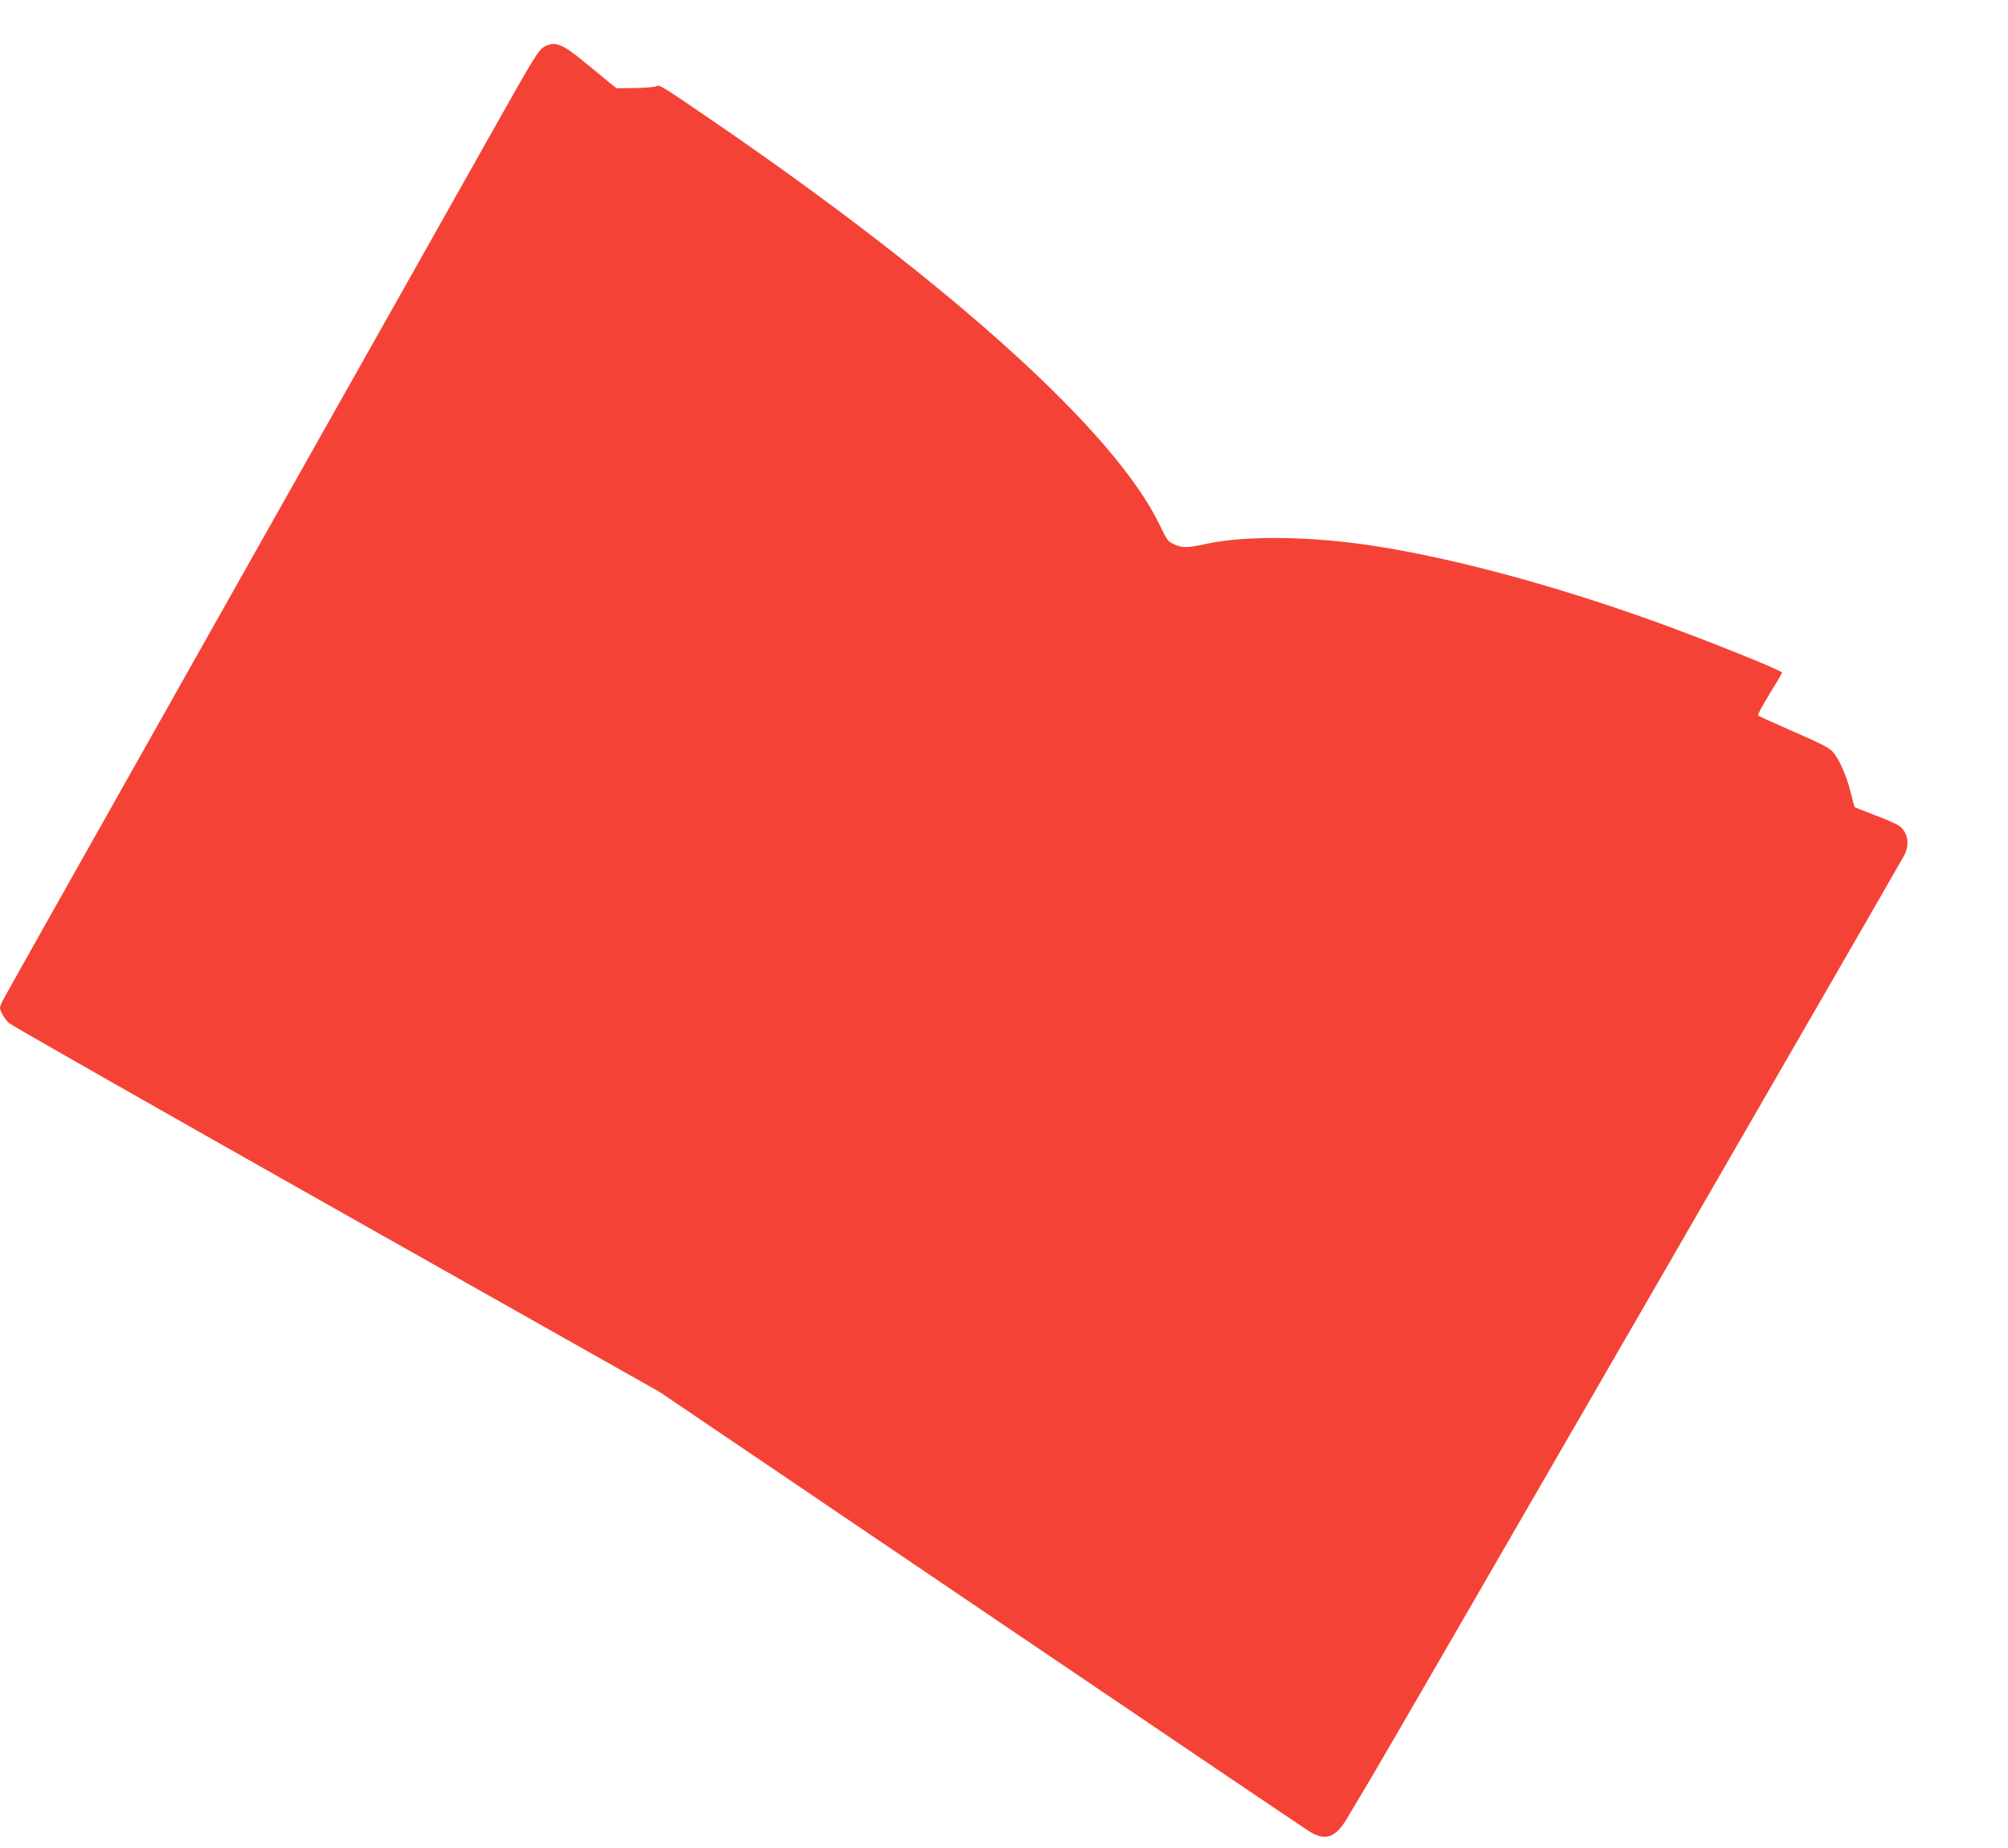 <?xml version="1.0" standalone="no"?>
<!DOCTYPE svg PUBLIC "-//W3C//DTD SVG 20010904//EN"
 "http://www.w3.org/TR/2001/REC-SVG-20010904/DTD/svg10.dtd">
<svg version="1.0" xmlns="http://www.w3.org/2000/svg"
 width="1280pt" height="1178pt" viewBox="0 0 1280 1178"
 preserveAspectRatio="xMidYMid meet">
<g transform="translate(0,1178) scale(0.1,-0.1)"
fill="#f44336" stroke="none">
<path d="M3475 11485 c-41 -21 -59 -49 -338 -545 -134 -239 -888 -1576 -1674
-2970 -786 -1394 -1437 -2550 -1446 -2569 -9 -19 -17 -39 -17 -46 0 -22 29
-70 57 -97 15 -14 955 -549 2088 -1189 l2060 -1163 2045 -1385 c1125 -762
2069 -1400 2099 -1418 100 -61 165 -38 236 82 23 39 93 156 155 260 139 233
3370 5826 3399 5883 37 72 22 149 -36 190 -16 10 -84 40 -153 66 -69 27 -126
49 -127 50 -2 1 -14 46 -27 99 -28 108 -71 206 -113 254 -21 25 -79 55 -248
128 -121 53 -223 99 -228 104 -4 4 29 65 73 137 44 71 80 132 80 136 0 13
-459 198 -801 322 -643 232 -1286 406 -1795 485 -400 63 -823 68 -1069 15
-121 -27 -156 -28 -206 -6 -44 19 -49 26 -96 124 -283 591 -1316 1526 -2841
2572 -323 221 -351 239 -366 227 -6 -5 -66 -11 -133 -12 l-122 -2 -48 38 c-26
22 -96 79 -155 127 -141 117 -187 136 -253 103z"/>
</g>
</svg>
